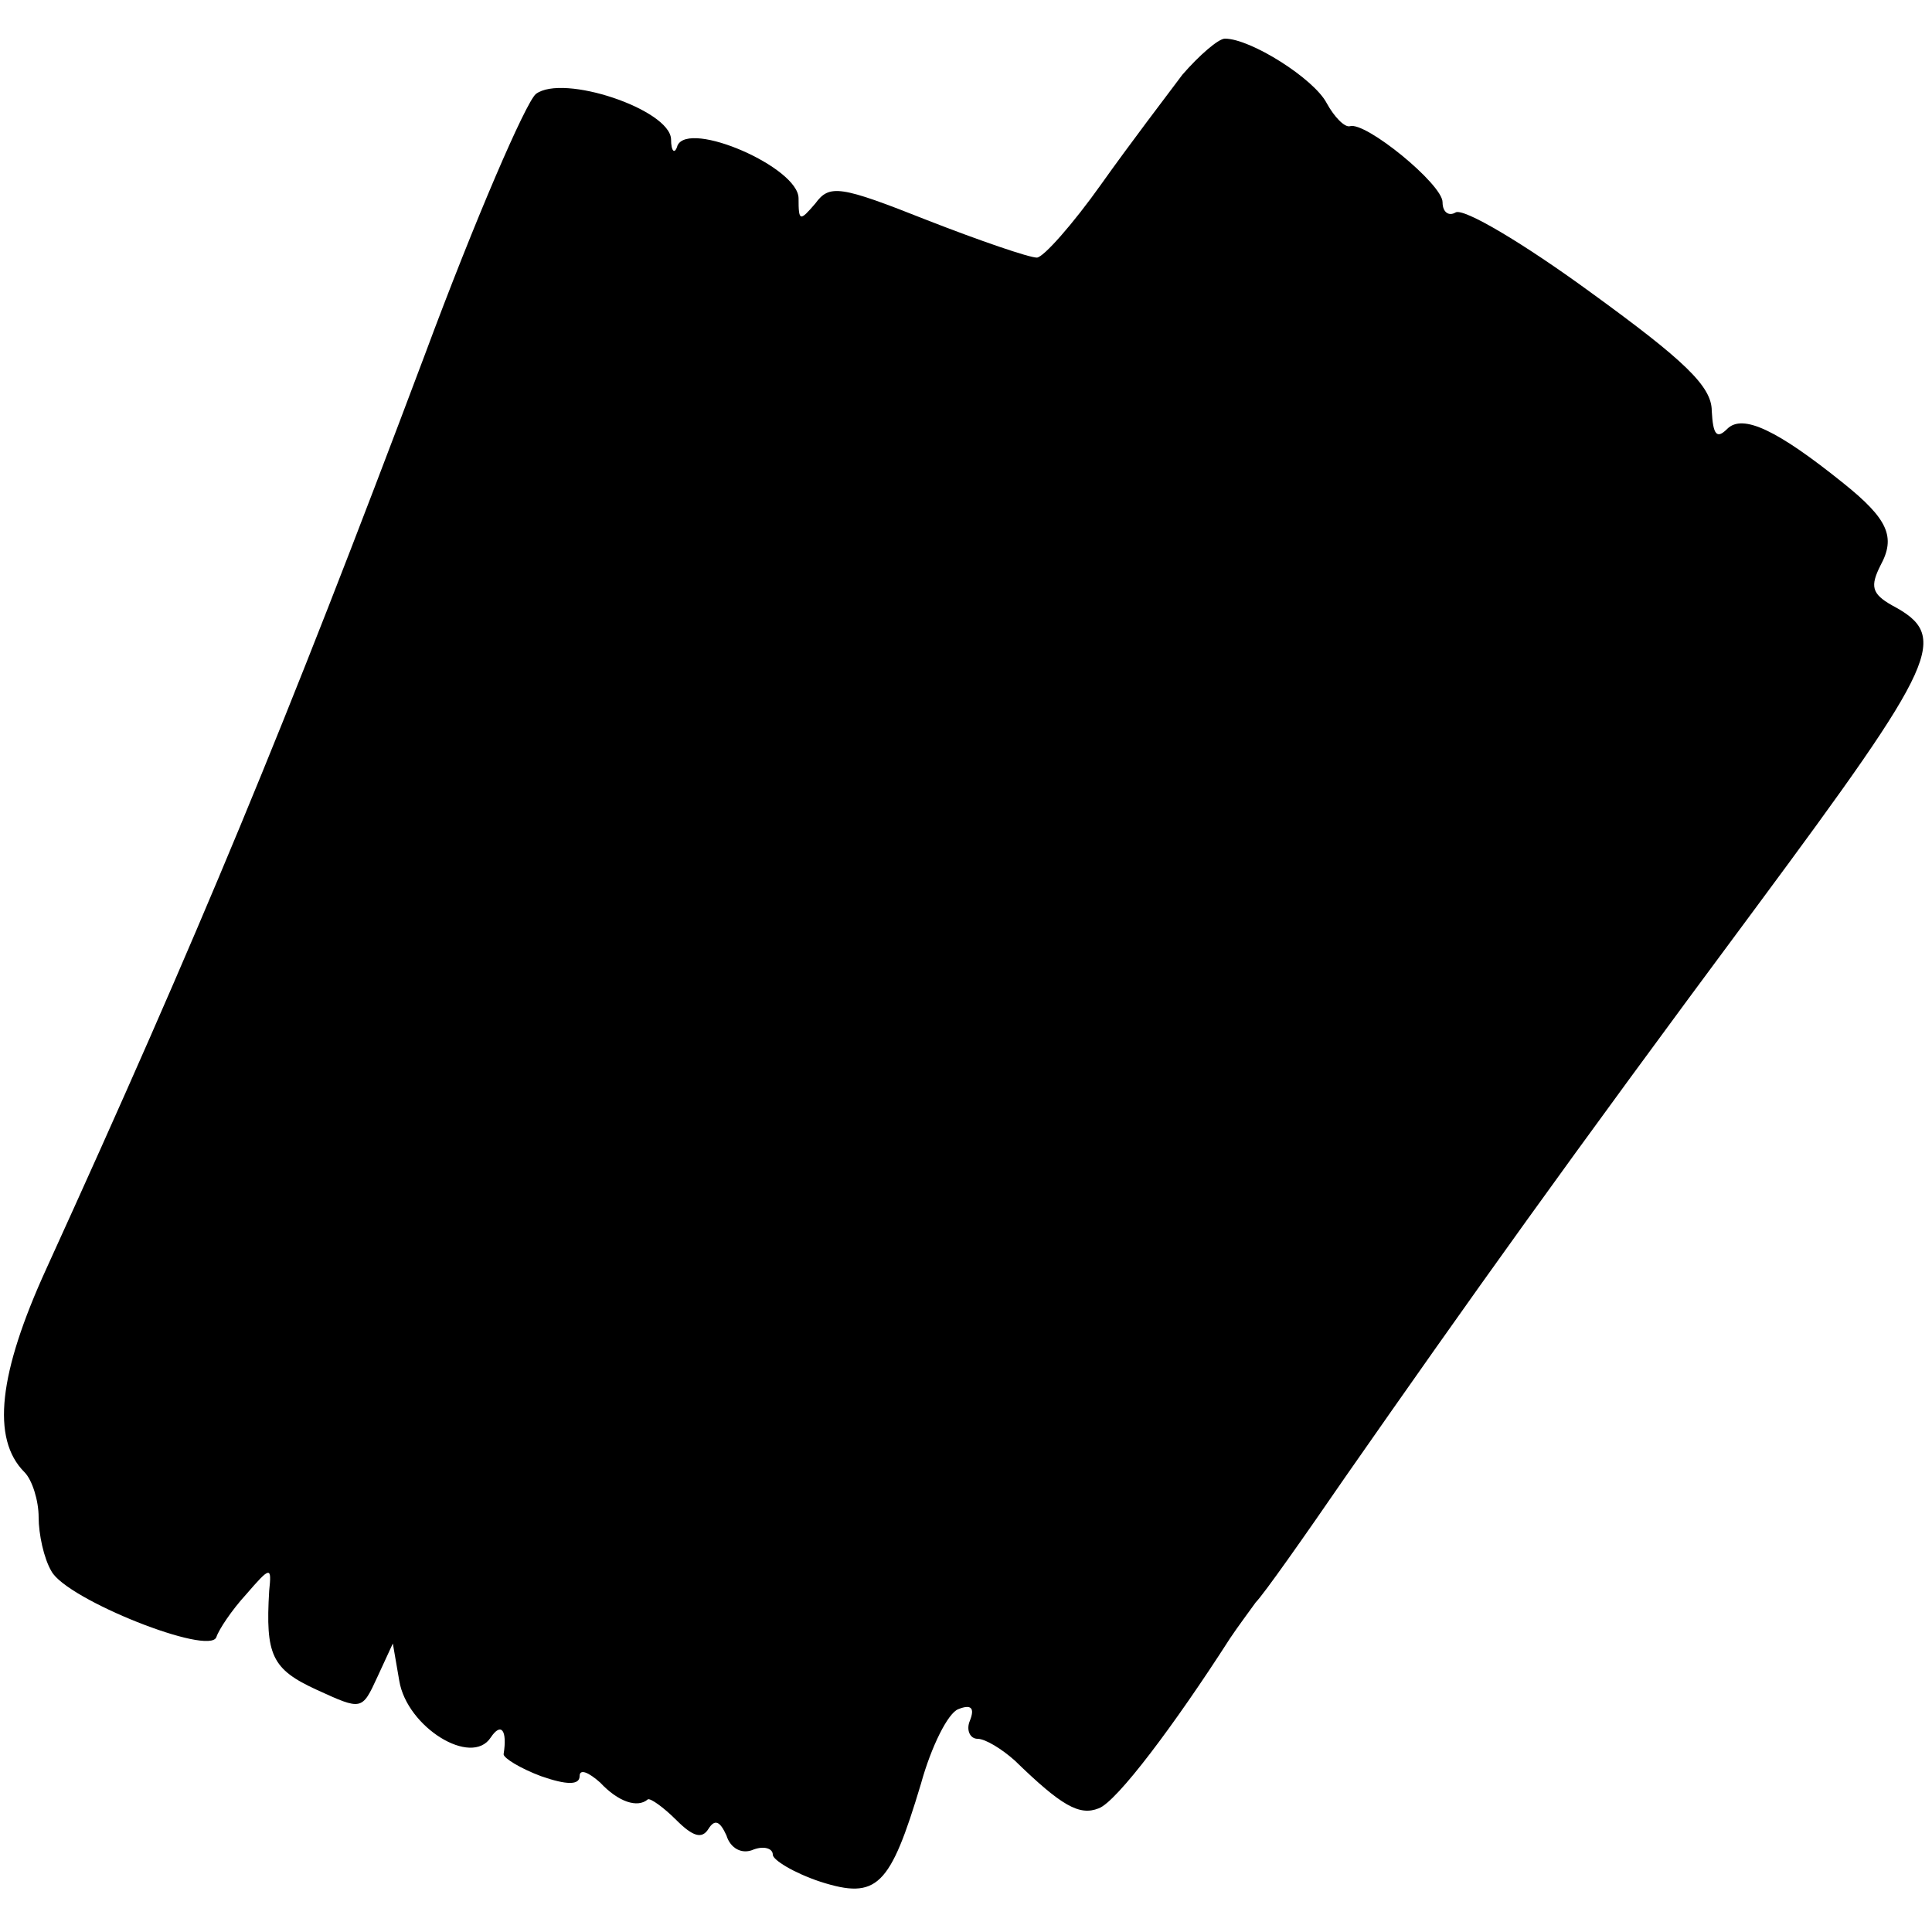 <?xml version="1.0" standalone="no"?>
<!DOCTYPE svg PUBLIC "-//W3C//DTD SVG 20010904//EN"
 "http://www.w3.org/TR/2001/REC-SVG-20010904/DTD/svg10.dtd">
<svg version="1.0" xmlns="http://www.w3.org/2000/svg"
 width="150pt" height="150pt" viewBox="0 0 150 150"
 preserveAspectRatio="xMidYMid meet">
<g transform="translate(0,150) scale(0.1,-0.1)"
fill="#000000" stroke="none">
<path d="M918 1442 c-12 -16 -41 -54 -63 -85 -22 -31 -45 -57 -50 -57 -6 0
-44 13 -85 29 -68 27 -76 28 -87 13 -12 -14 -13 -14 -13 4 0 24 -85 61 -94 41
-2 -7 -5 -5 -5 5 -1 23 -84 51 -105 35 -8 -7 -47 -97 -86 -202 -109 -290 -176
-451 -294 -710 -37 -81 -43 -132 -17 -158 6 -6 11 -22 11 -35 0 -13 4 -32 10
-42 12 -22 123 -66 128 -51 2 6 12 21 23 33 19 22 20 22 18 3 -3 -50 2 -61 37
-77 35 -16 35 -16 47 10 l12 26 5 -29 c6 -36 56 -67 71 -44 8 12 13 6 10 -13
0 -3 13 -11 29 -17 20 -7 30 -7 30 0 0 6 7 3 16 -5 14 -15 29 -20 37 -13 2 1
12 -6 22 -16 13 -13 20 -15 25 -7 5 8 9 6 14 -5 3 -10 12 -15 21 -11 8 3 15 1
15 -4 0 -4 16 -14 37 -21 44 -14 54 -4 78 76 8 29 21 55 29 58 10 4 13 1 9 -9
-3 -7 0 -14 6 -14 6 0 19 -8 29 -17 36 -35 50 -43 65 -37 14 5 59 65 102 132
6 9 15 21 20 28 6 6 37 50 70 98 97 139 171 243 318 441 143 193 151 211 106
235 -16 9 -17 15 -9 31 12 22 6 36 -29 64 -51 41 -78 54 -90 42 -8 -8 -11 -5
-12 14 0 19 -21 39 -94 92 -52 38 -99 66 -105 62 -5 -3 -10 0 -10 8 0 14 -60
63 -72 59 -4 -1 -12 7 -18 18 -10 19 -59 50 -79 50 -5 0 -20 -13 -33 -28z"/>
</g>
</svg>
